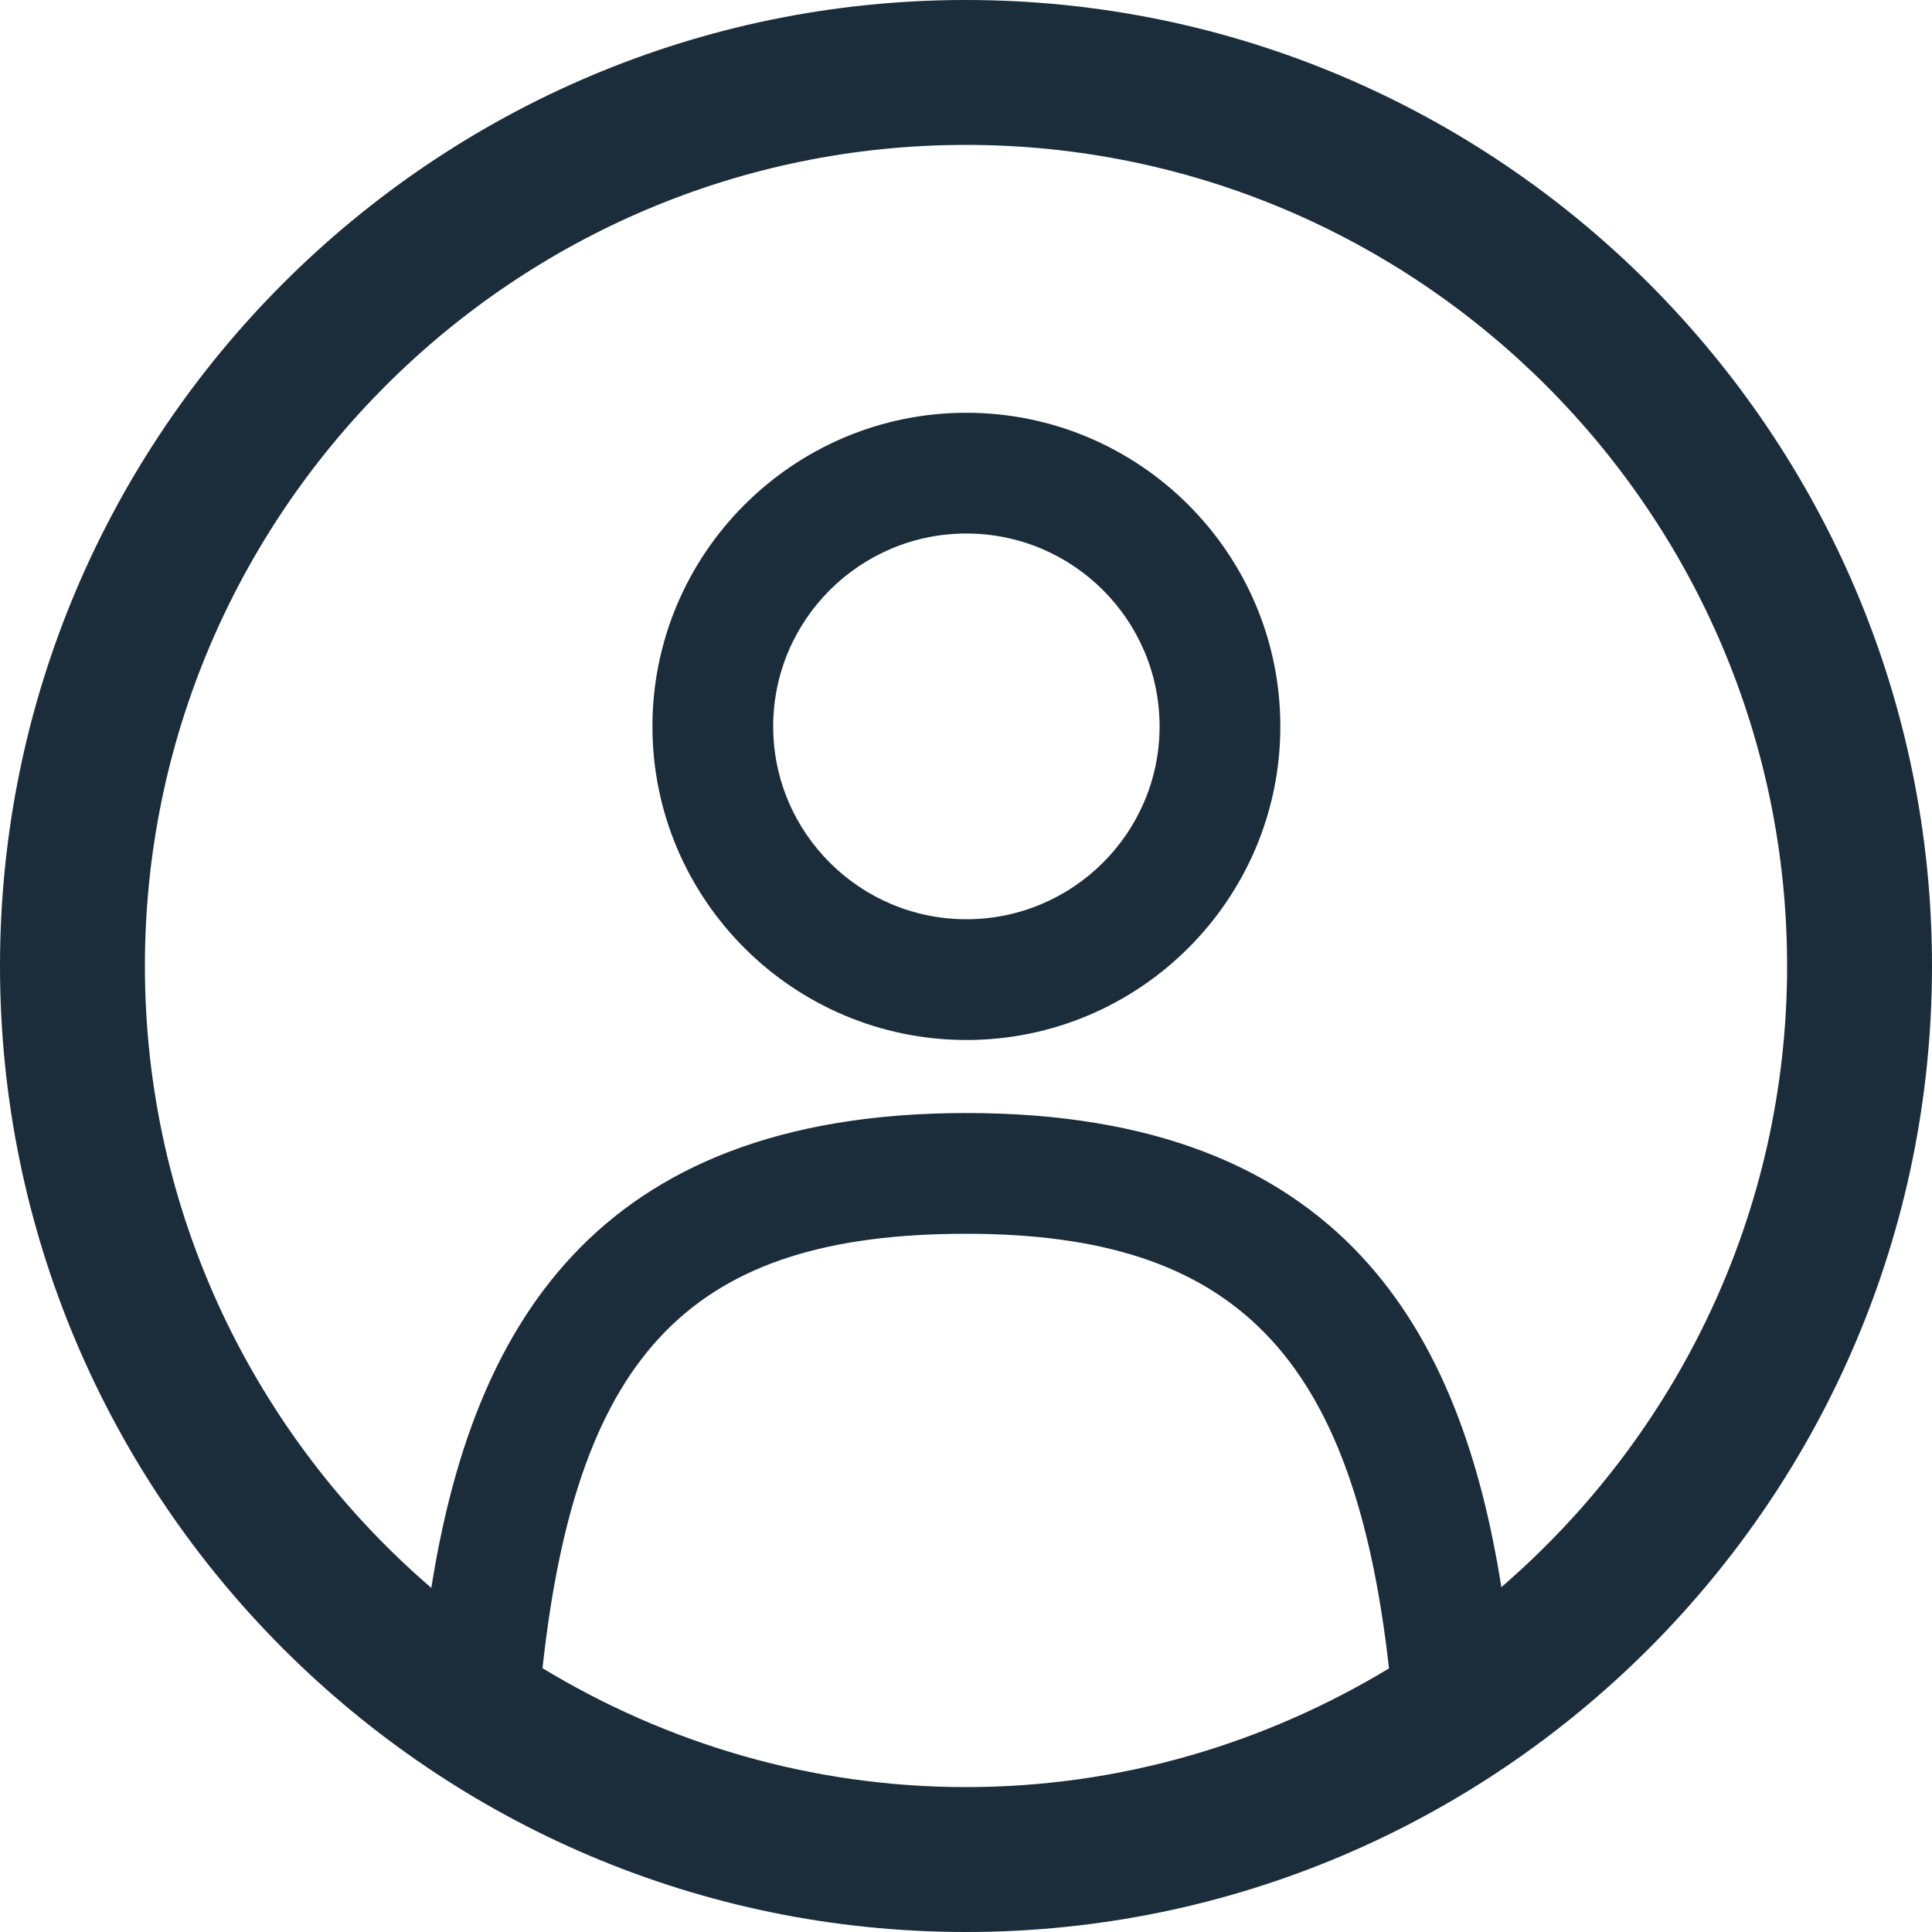 <svg xmlns="http://www.w3.org/2000/svg" width="20" height="20" viewBox="0 0 20 20"><g fill="none" fill-rule="evenodd"><rect width="20" height="20"/><path fill="#1B2D3A" d="M9.999,0 C15.513,0 20,4.487 20,10 C20,15.514 15.513,20 9.999,20 C4.485,20 0,15.514 0,10 C0,4.487 4.485,0 9.999,0 Z M10.004,12.772 C7.185,12.772 5.976,13.971 5.616,17.269 C6.897,18.045 8.395,18.5 9.999,18.5 C11.603,18.5 13.098,18.045 14.379,17.271 C14.014,14.026 12.788,12.772 10.004,12.772 Z M9.999,1.5 C5.313,1.5 1.5,5.314 1.5,10 C1.5,12.573 2.653,14.878 4.465,16.438 C4.882,13.812 6.106,11.522 10.004,11.522 C13.918,11.522 15.129,13.819 15.542,16.43 C17.349,14.87 18.5,12.569 18.5,10 C18.5,5.314 14.686,1.5 9.999,1.5 Z M10.004,4.273 C11.796,4.273 13.254,5.73 13.254,7.52 C13.254,9.31 11.796,10.766 10.004,10.766 C8.212,10.766 6.754,9.31 6.754,7.52 C6.754,5.73 8.212,4.273 10.004,4.273 Z M10.004,5.523 C8.901,5.523 8.004,6.418 8.004,7.52 C8.004,8.62 8.901,9.516 10.004,9.516 C11.107,9.516 12.004,8.62 12.004,7.52 C12.004,6.418 11.107,5.523 10.004,5.523 Z"/></g></svg>